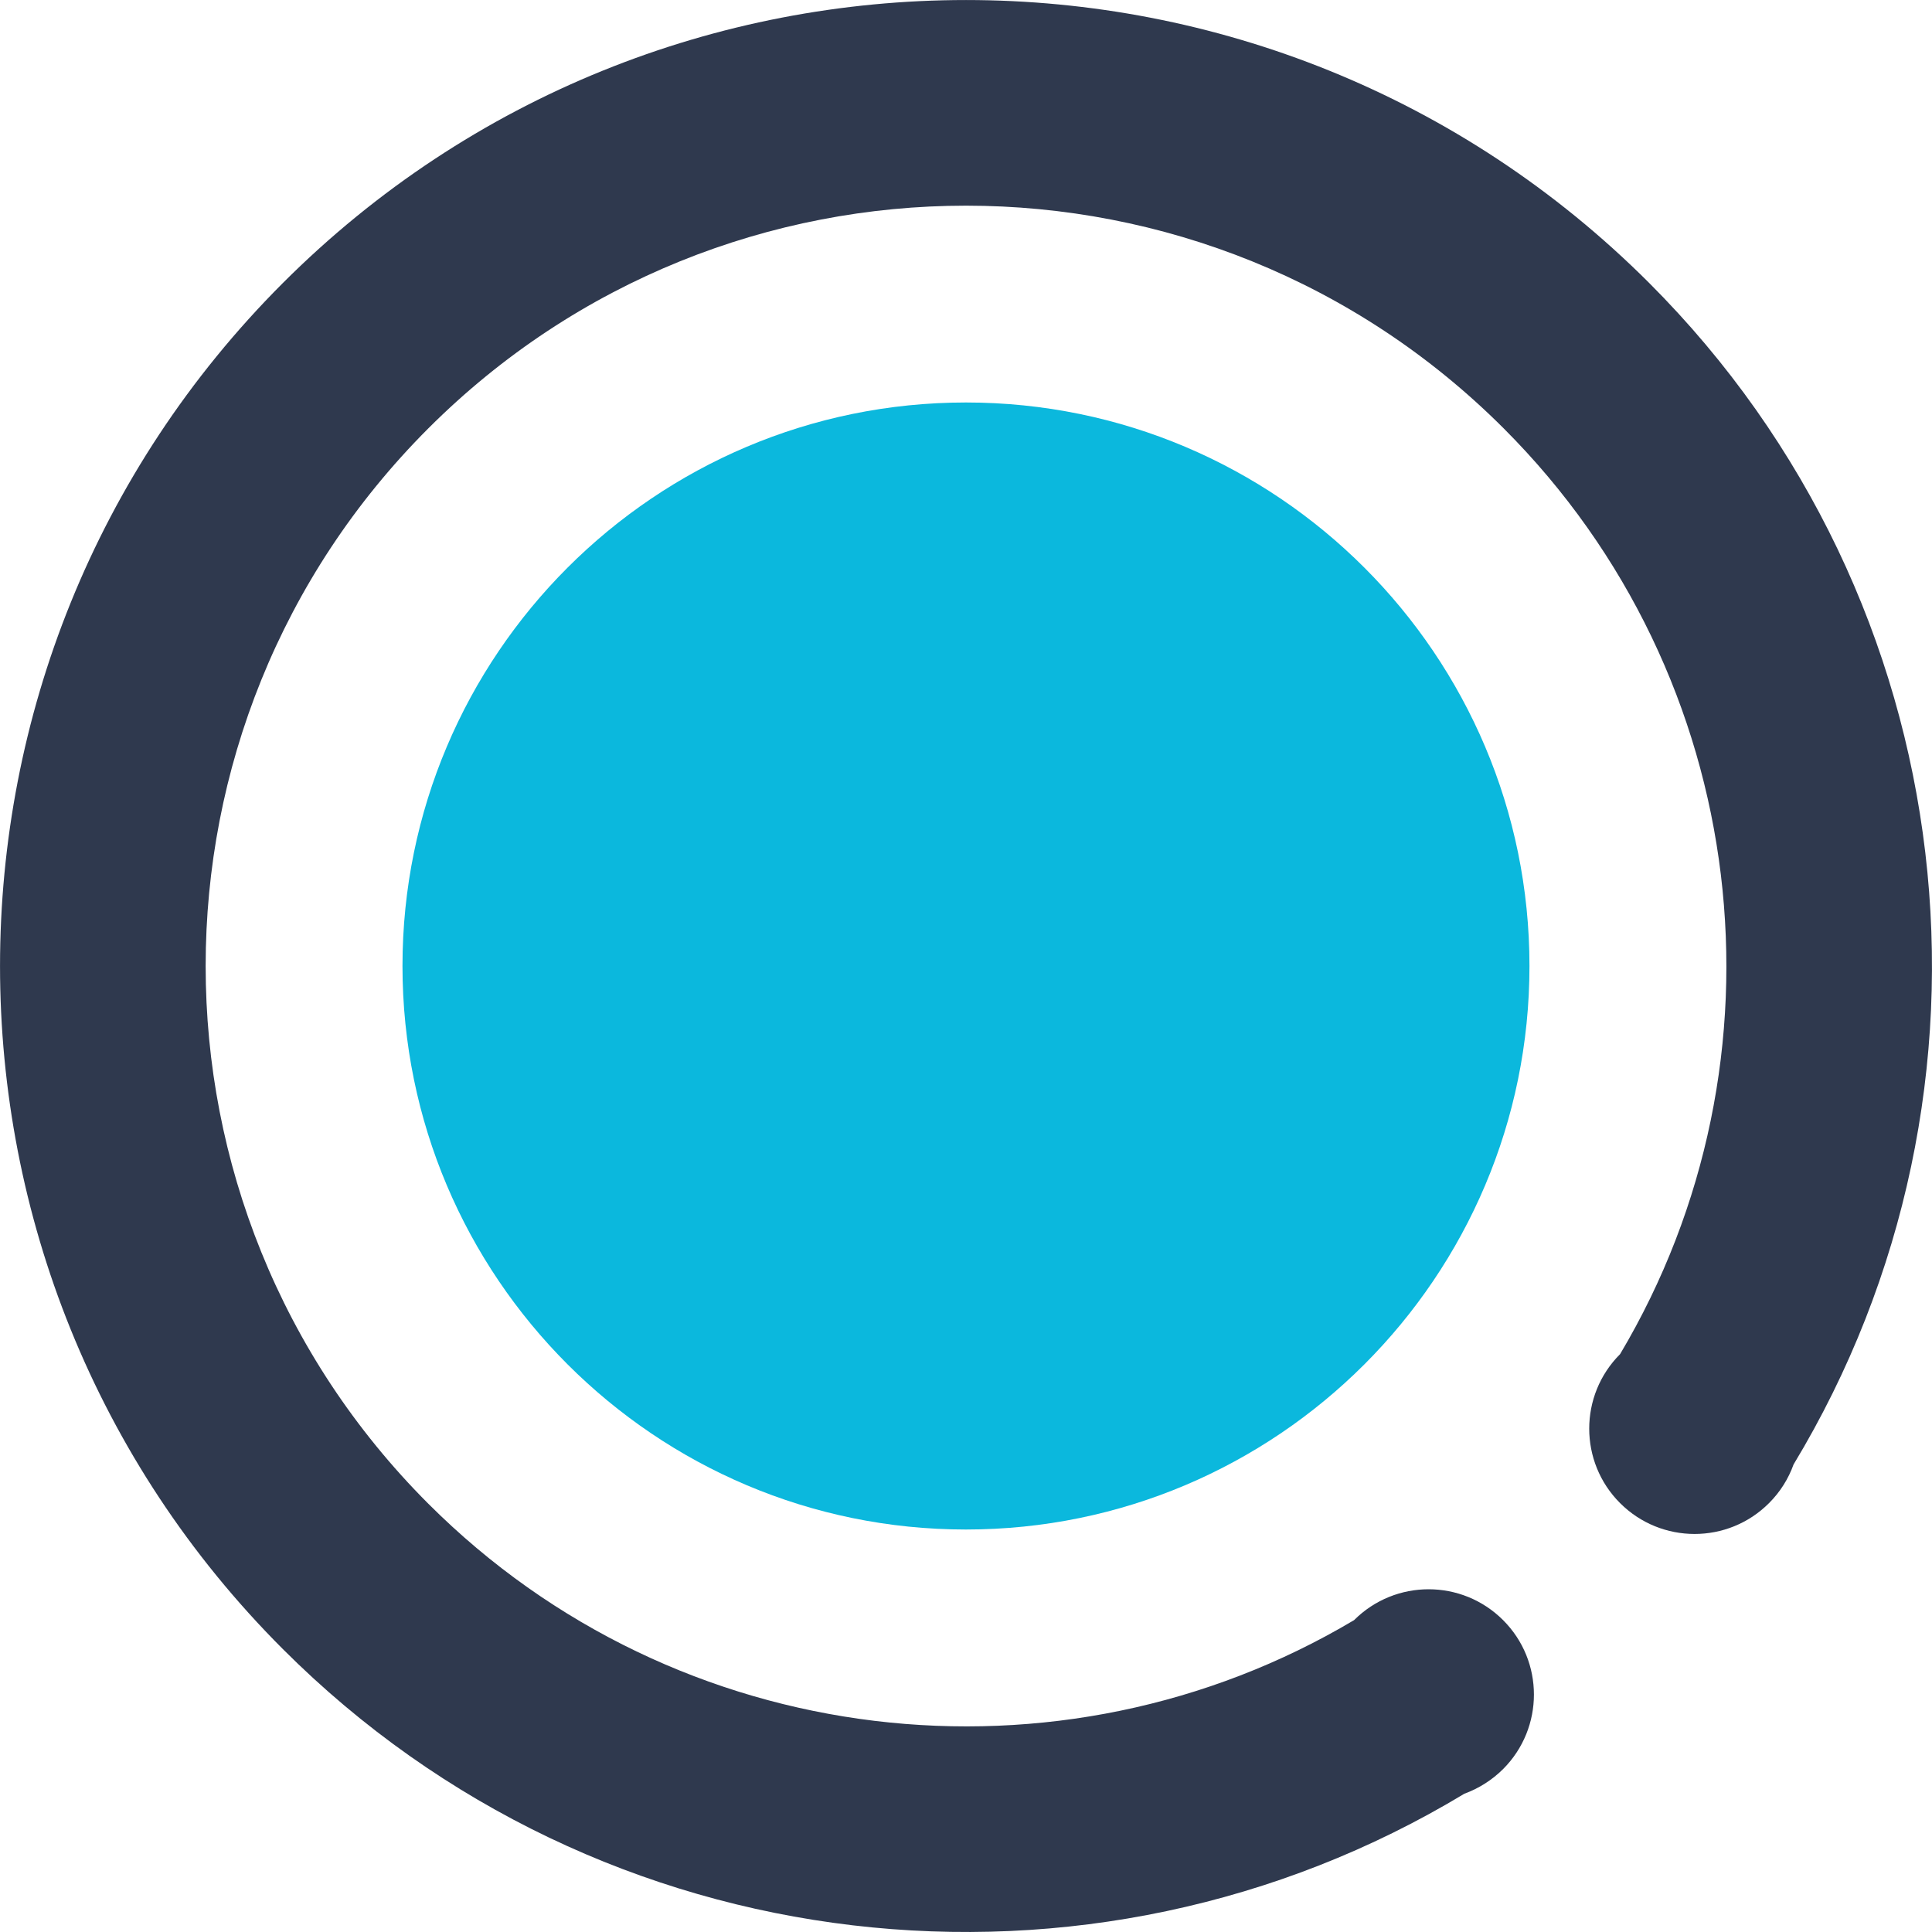 <svg xmlns="http://www.w3.org/2000/svg" width="40" height="40" viewBox="0 0 40 40">
    <g fill="none" fill-rule="evenodd">
        <path fill="#2F394E" d="M33.542 28.036c3.622-6.086 2.743-14.014-2.41-19.167-6.147-6.148-16.114-6.148-22.264 0-6.147 6.148-6.147 16.115 0 22.264 5.154 5.153 13.083 6.03 19.167 2.41.852-.852 2.233-.852 3.085 0 .851.85.851 2.231 0 3.084-.236.234-.51.403-.802.51-7.746 4.677-17.882 3.585-24.46-2.993-7.81-7.81-7.81-20.476 0-28.286 7.81-7.81 20.475-7.81 28.286 0 6.579 6.579 7.67 16.717 2.99 24.462-.105.292-.274.567-.508.8-.85.852-2.232.852-3.084 0-.852-.85-.852-2.232 0-3.084z"/>
        <path fill="#0BB8DD" d="M20 8.333c6.438 0 11.666 5.228 11.666 11.667 0 6.44-5.228 11.667-11.667 11.667S8.333 26.439 8.333 20c0-6.44 5.227-11.667 11.666-11.667z"/>
    </g>
</svg>
